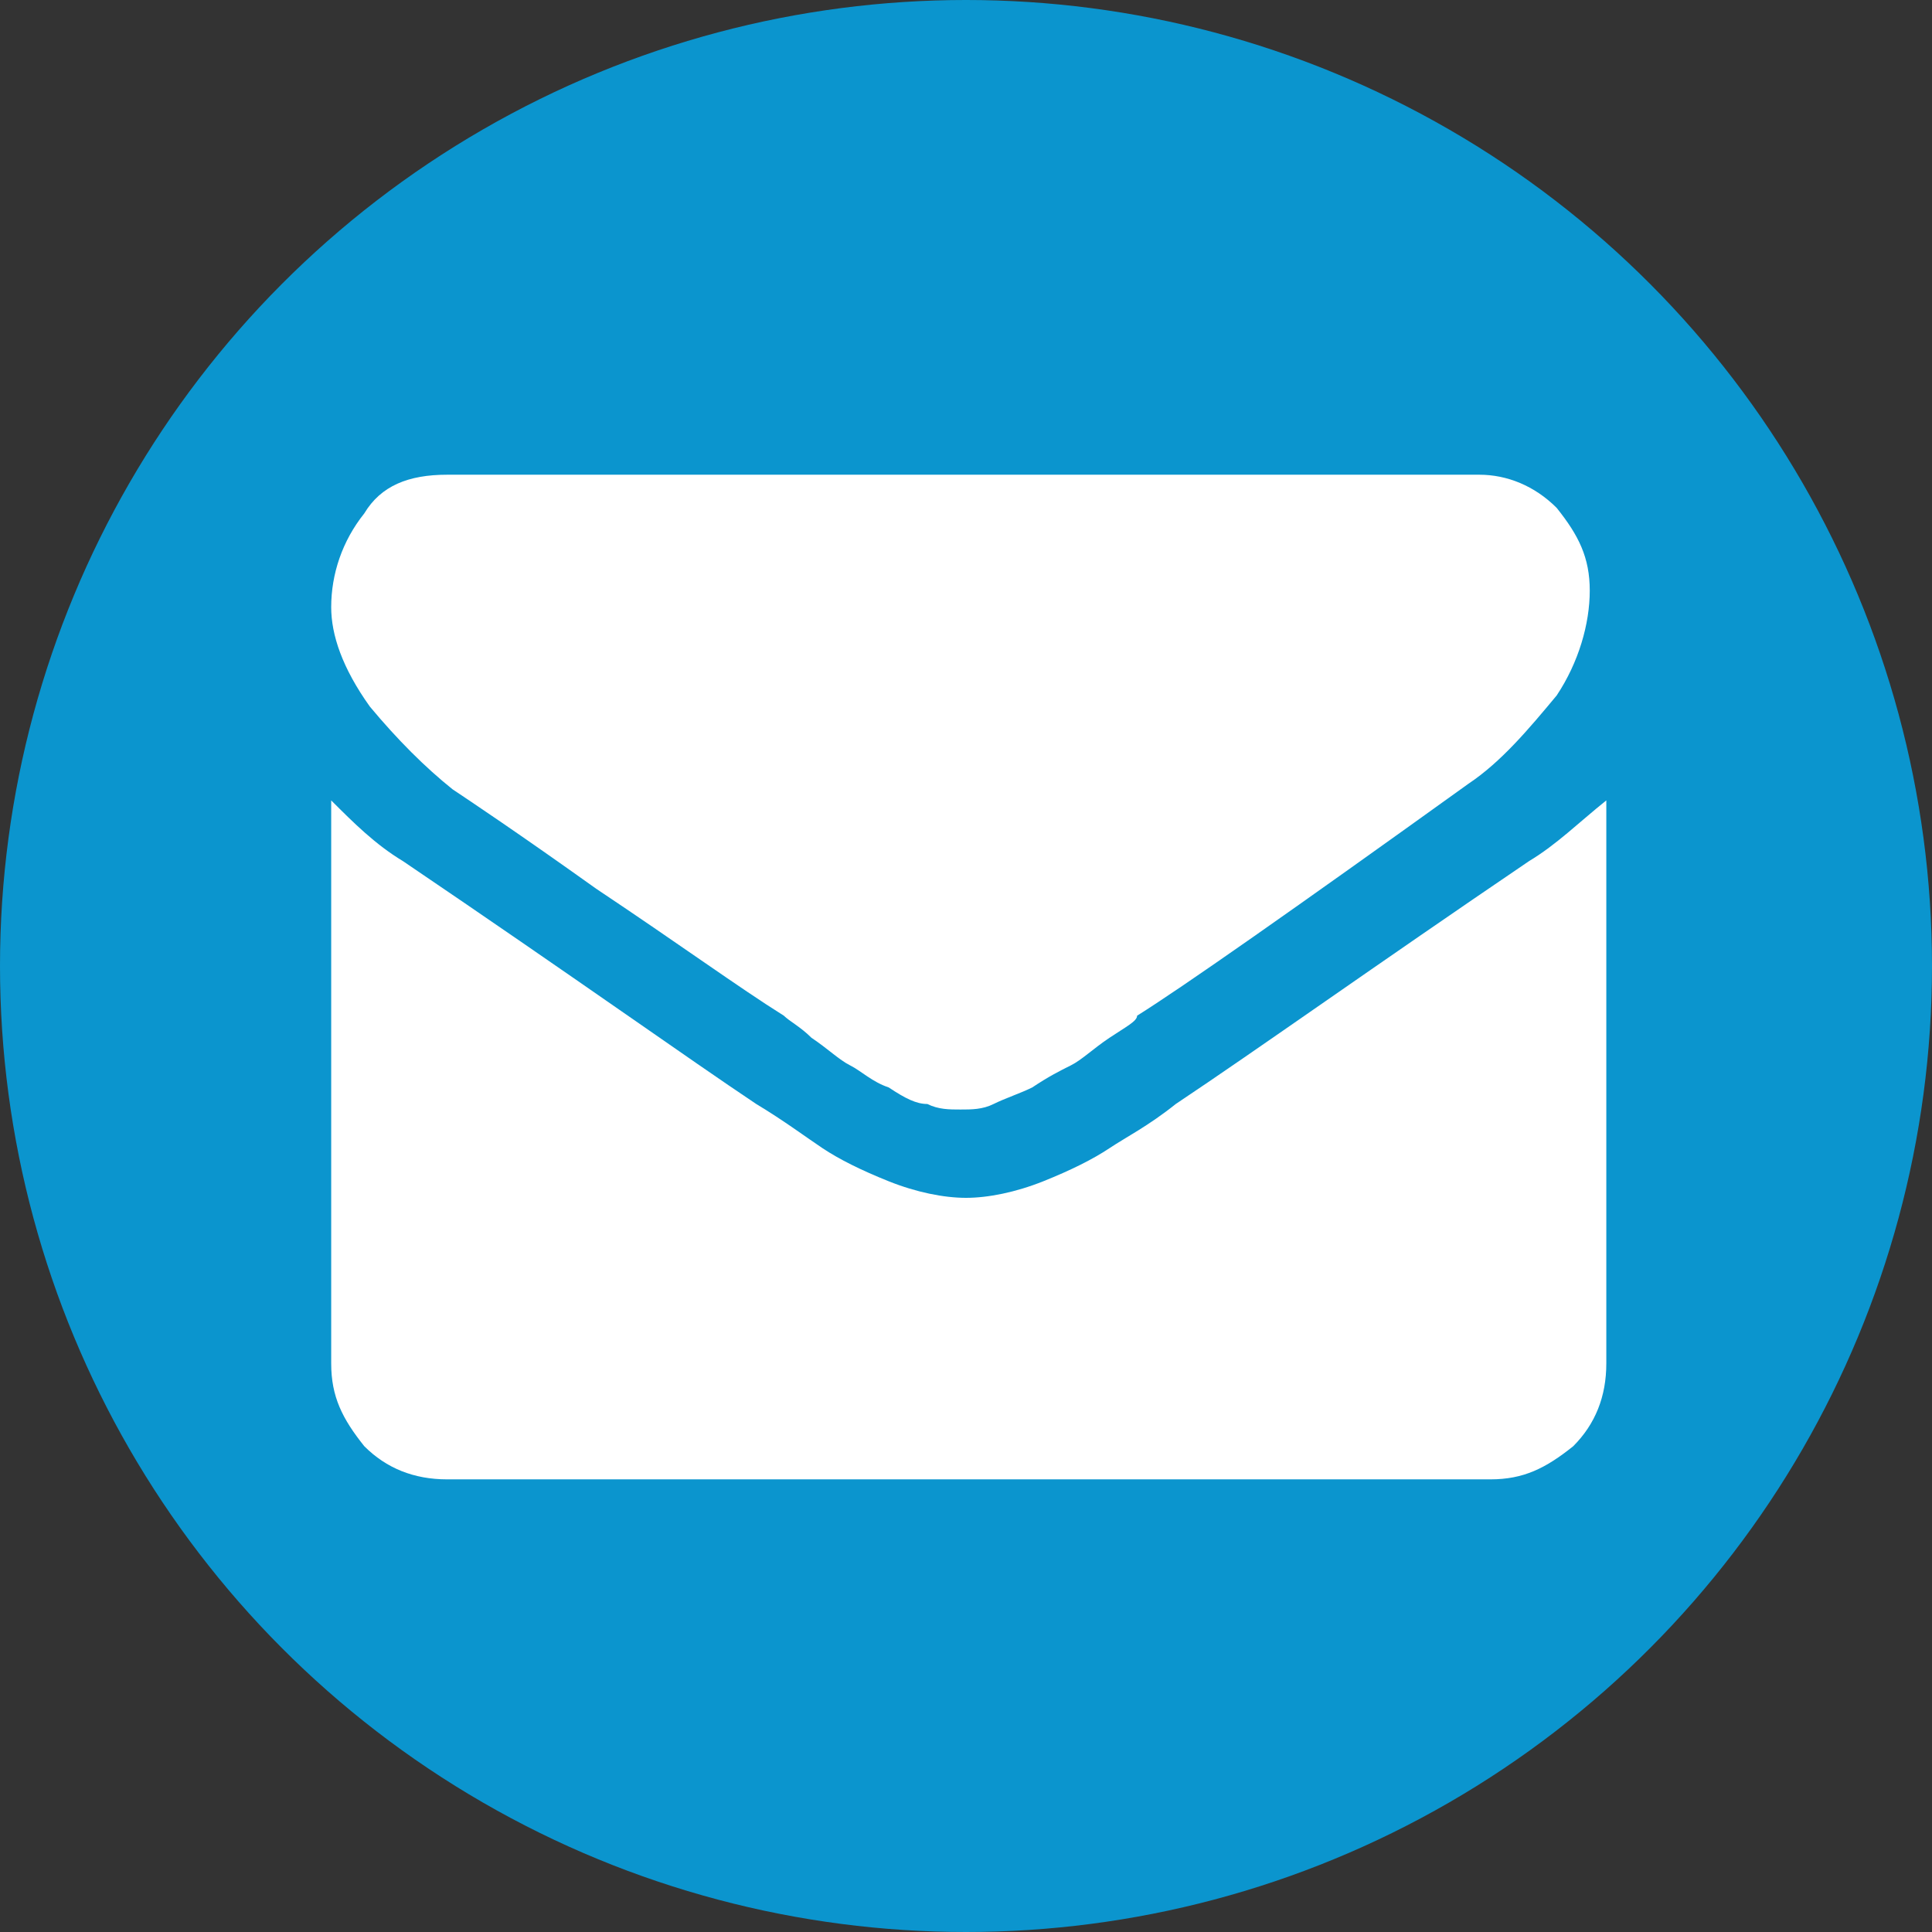 <?xml version="1.0" encoding="utf-8"?>
<!-- Generator: Adobe Illustrator 21.1.0, SVG Export Plug-In . SVG Version: 6.00 Build 0)  -->
<svg version="1.1" id="Layer_1" xmlns="http://www.w3.org/2000/svg" xmlns:xlink="http://www.w3.org/1999/xlink" x="0px" y="0px"
	 width="35px" height="35px" viewBox="0 0 35 35" style="enable-background:new 0 0 35 35;" xml:space="preserve">
<rect x="0" y="0" width="35" height="35" fill="#333333" stroke="none"/>
<style type="text/css">
	.st0{fill:#0b95ce;}
	.st1{fill:none;}
	.st2{fill:#FFFFFF;}
</style>
<g>
	<circle class="st0" cx="17.5" cy="17.5" r="17.5"/>
</g>
<rect x="9" y="4.6" class="st1" width="19" height="27.6"/>
<rect x="9" y="6" class="st1" width="21.9" height="22"/>
<g>
	<path class="st2" d="M8.2,14.3c0.3,0.2,1.2,0.8,2.6,1.8c1.5,1,2.6,1.8,3.4,2.3c0.1,0.1,0.3,0.2,0.5,0.4c0.3,0.2,0.5,0.4,0.7,0.5
		c0.2,0.1,0.4,0.3,0.7,0.4c0.3,0.2,0.5,0.3,0.7,0.3c0.2,0.1,0.4,0.1,0.6,0.1h0c0.2,0,0.4,0,0.6-0.1c0.2-0.1,0.5-0.2,0.7-0.3
		c0.3-0.2,0.5-0.3,0.7-0.4c0.2-0.1,0.4-0.3,0.7-0.5c0.3-0.2,0.5-0.3,0.5-0.4c0.8-0.5,2.8-1.9,6-4.2c0.6-0.4,1.1-1,1.6-1.6
		c0.4-0.6,0.6-1.3,0.6-1.9c0-0.6-0.2-1-0.6-1.5c-0.4-0.4-0.9-0.6-1.4-0.6H8.1c-0.7,0-1.2,0.2-1.5,0.7C6.2,9.8,6,10.4,6,11
		c0,0.5,0.2,1.1,0.7,1.8C7.2,13.4,7.7,13.9,8.2,14.3L8.2,14.3z M8.2,14.3"/>
	<path class="st2" d="M27.7,15.6c-2.8,1.9-4.9,3.4-6.4,4.4c-0.5,0.4-0.9,0.6-1.2,0.8c-0.3,0.2-0.7,0.4-1.2,0.6
		c-0.5,0.2-1,0.3-1.4,0.3h0c-0.4,0-0.9-0.1-1.4-0.3c-0.5-0.2-0.9-0.4-1.2-0.6c-0.3-0.2-0.7-0.5-1.2-0.8c-1.2-0.8-3.3-2.3-6.4-4.4
		c-0.5-0.3-0.9-0.7-1.3-1.1v10.2c0,0.6,0.2,1,0.6,1.5c0.4,0.4,0.9,0.6,1.5,0.6h18.9c0.6,0,1-0.2,1.5-0.6c0.4-0.4,0.6-0.9,0.6-1.5
		V14.5C28.6,14.9,28.2,15.3,27.7,15.6L27.7,15.6z M27.7,15.6"/>
</g>
</svg>
